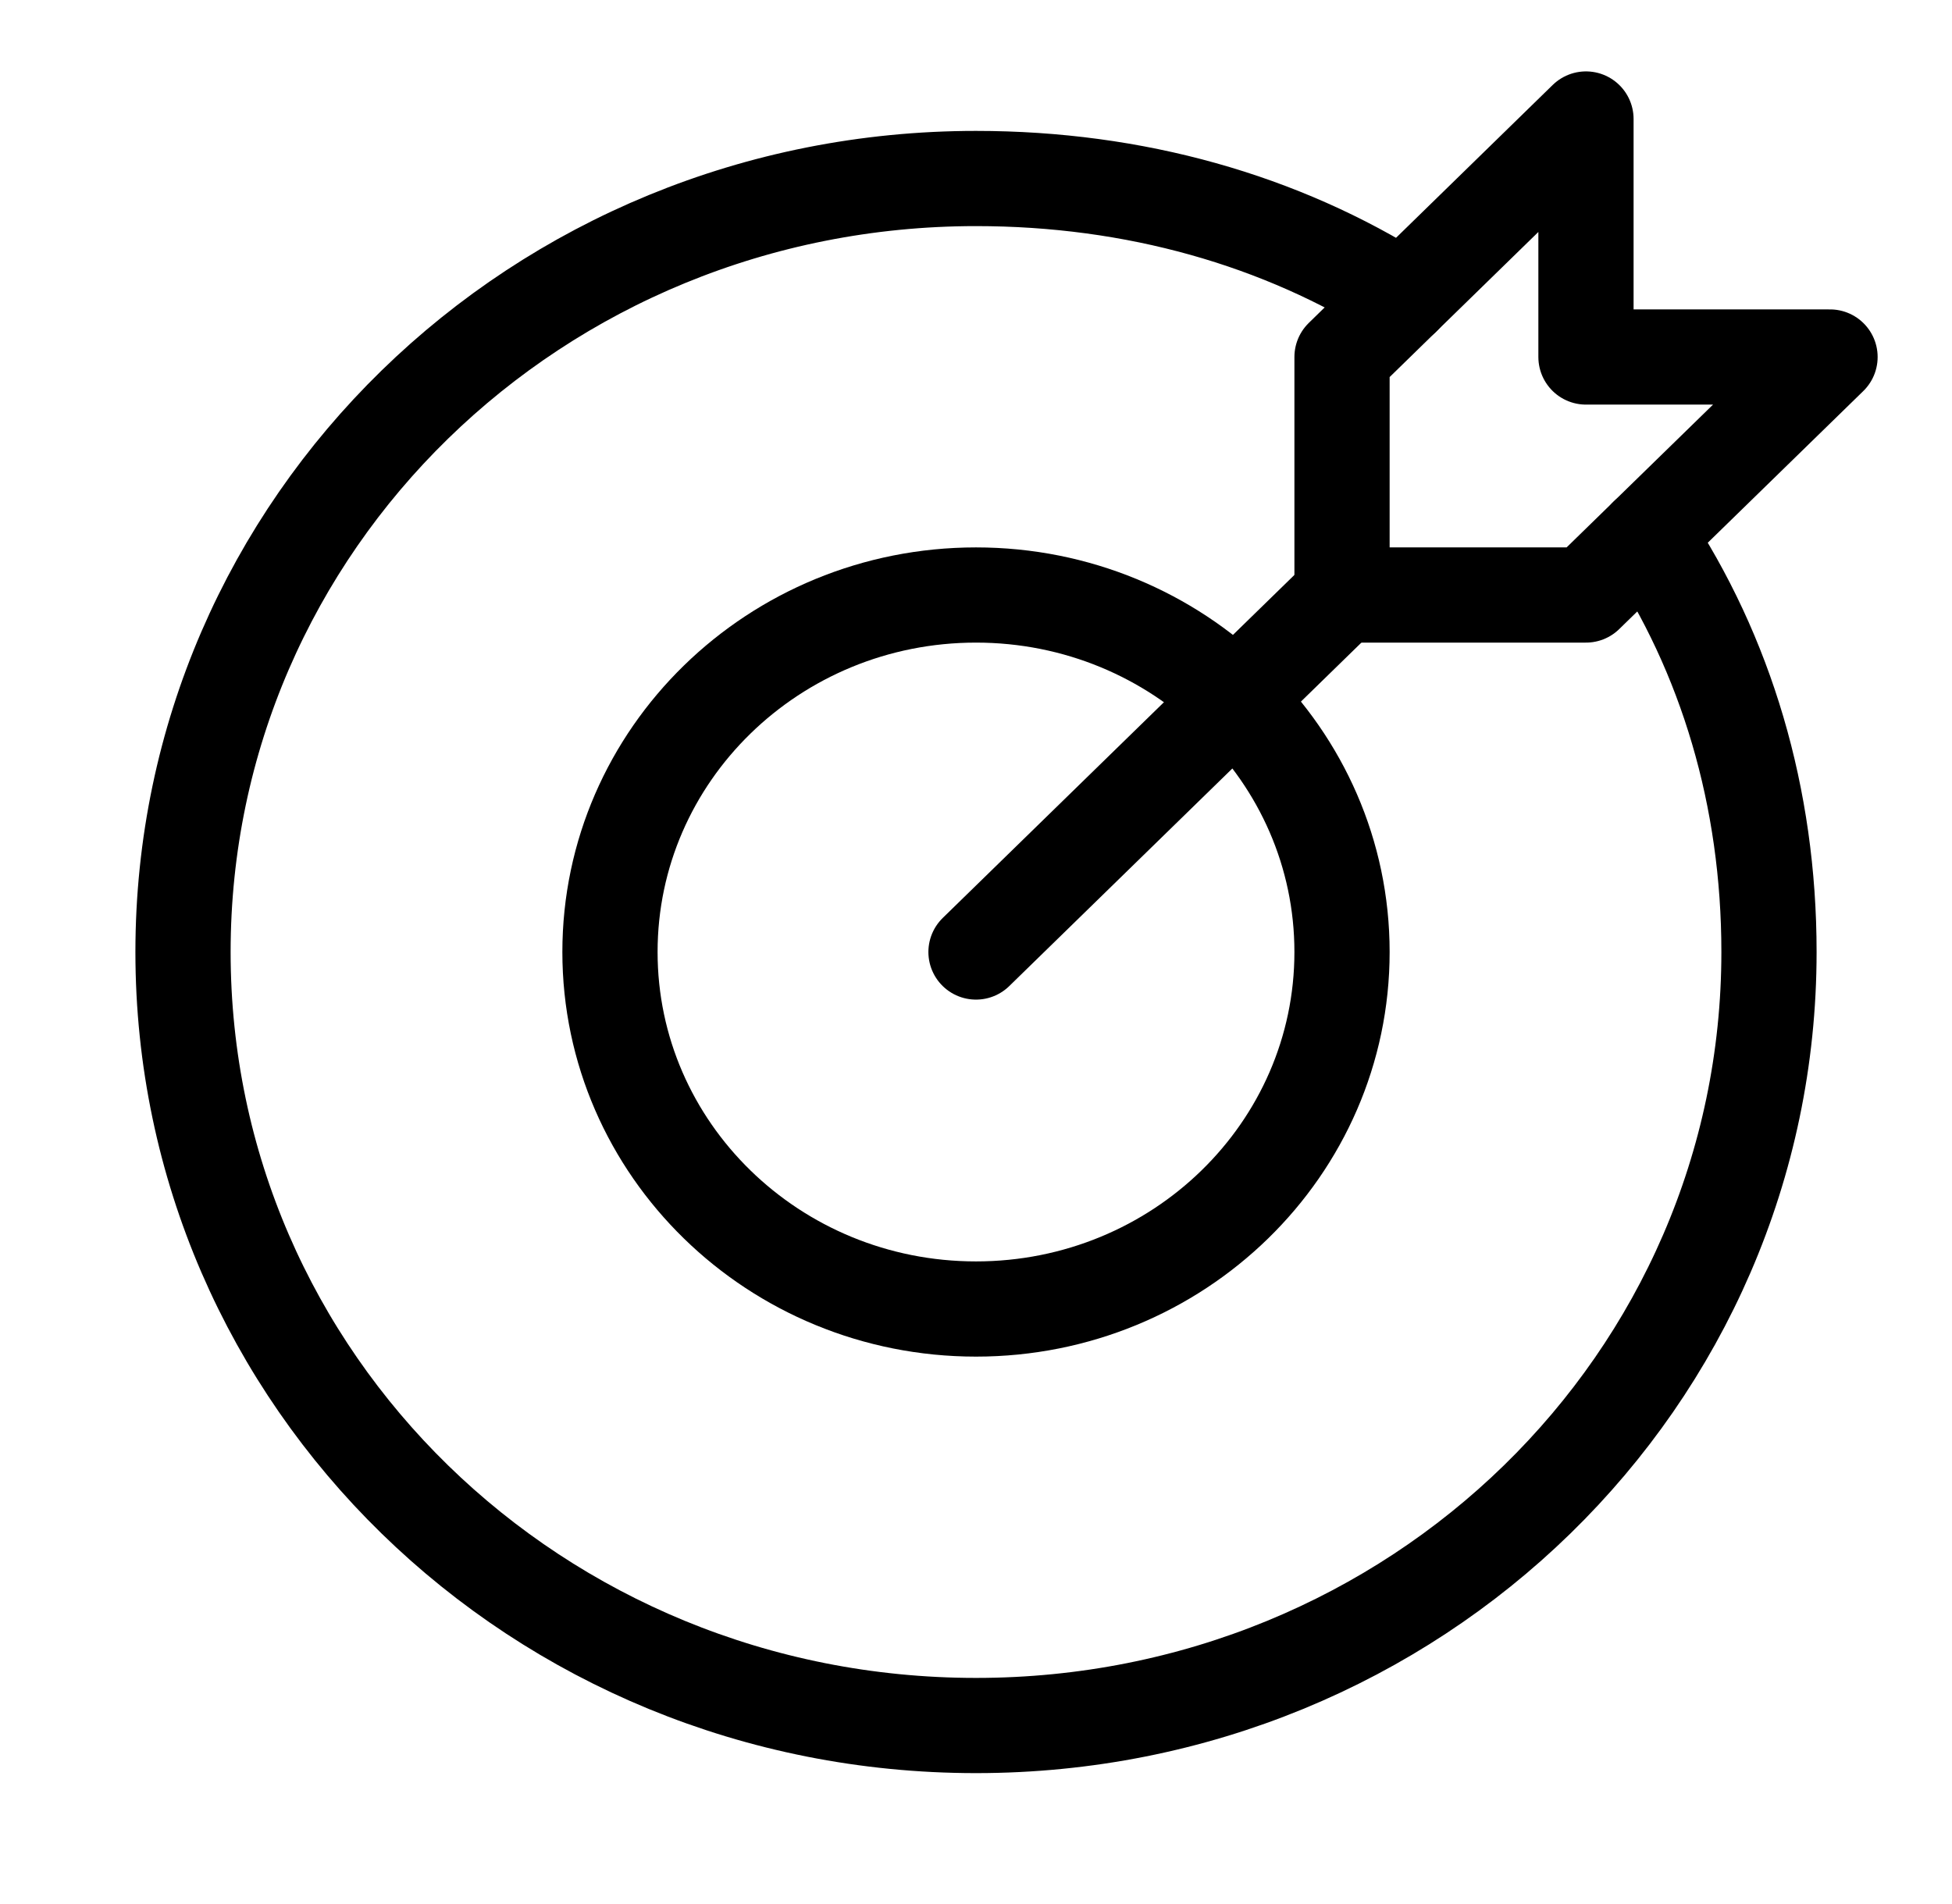<svg width="41" height="40" viewBox="0 0 41 40" fill="none" xmlns="http://www.w3.org/2000/svg">
<path d="M20.5 20L28.188 12.5" stroke="black" stroke-width="2" stroke-miterlimit="10" stroke-linecap="round" stroke-linejoin="round"/>
<path d="M38.438 7.5H33.312V2.5L28.188 7.5V12.5H33.312L38.438 7.5Z" stroke="black" stroke-width="2" stroke-miterlimit="10" stroke-linecap="round" stroke-linejoin="round"/>
<path d="M20.5 27.5C24.746 27.5 28.188 24.142 28.188 20C28.188 15.858 24.746 12.5 20.5 12.5C16.254 12.5 12.812 15.858 12.812 20C12.812 24.142 16.254 27.5 20.5 27.5Z" stroke="black" stroke-width="2" stroke-miterlimit="10" stroke-linecap="round" stroke-linejoin="round"/>
<path d="M34.594 11.25C36.259 13.75 37.156 16.75 37.156 20C37.156 29 29.725 36.25 20.5 36.25C11.275 36.25 3.844 29 3.844 20C3.844 11 11.275 3.75 20.5 3.75C23.831 3.75 26.906 4.625 29.469 6.25" stroke="black" stroke-width="2" stroke-miterlimit="10" stroke-linecap="round" stroke-linejoin="round"/>
</svg>
